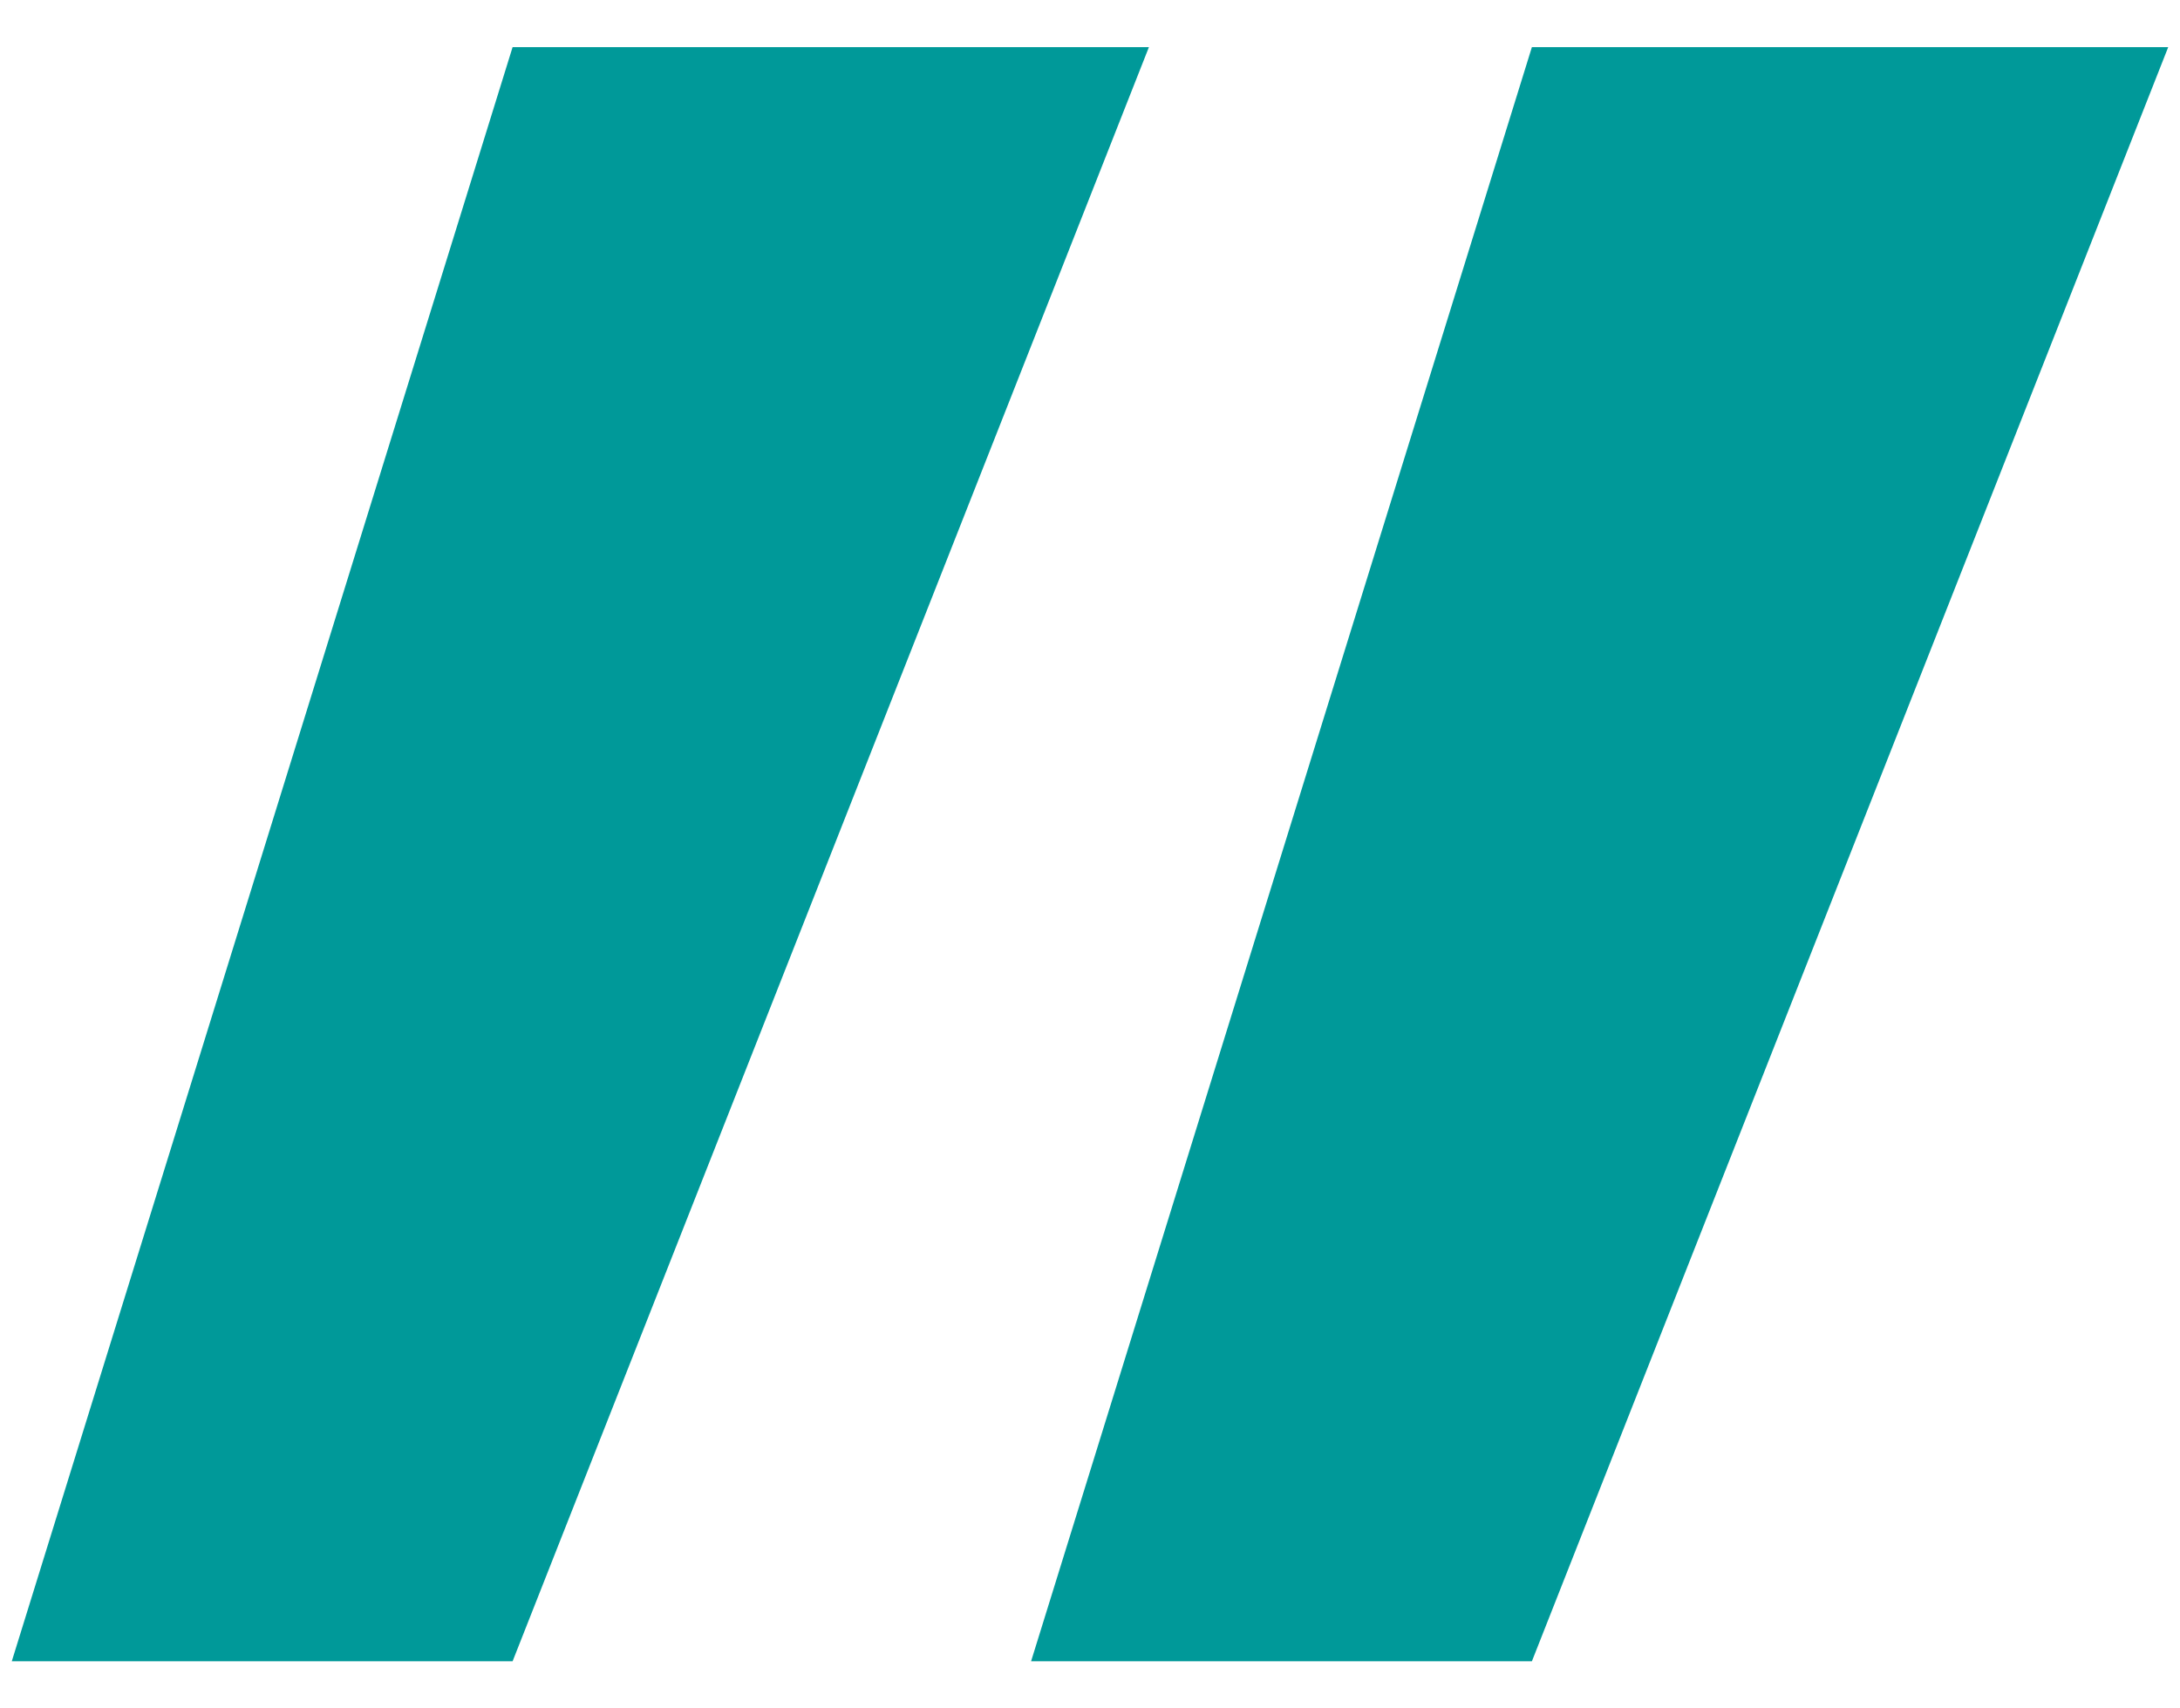 <?xml version="1.0" encoding="utf-8"?>
<!-- Generator: Adobe Illustrator 27.4.1, SVG Export Plug-In . SVG Version: 6.00 Build 0)  -->
<svg xmlns="http://www.w3.org/2000/svg" xmlns:xlink="http://www.w3.org/1999/xlink" version="1.1" id="Layer_1" x="0px" y="0px" viewBox="0 0 37 29" style="enable-background:new 0 0 37 29;" xml:space="preserve" width="37" height="29">
<style type="text/css">
	.st0{fill:#009999;}
</style>
<g id="Asset-Artboard-Page">
	<g id="ic_x5F_24_x2F_quote" transform="translate(0, -3)">
		<g id="Mask">
			<path id="path-1_00000138551656974090014070000017989248407427627967_" class="st0" d="M8.7,31.2L19.5,3.8H8.7L0.2,31.2H8.7z      M26,31.2L36.8,3.8H26l-8.5,27.4H26z"/>
		</g>
	</g>
</g>
</svg>
